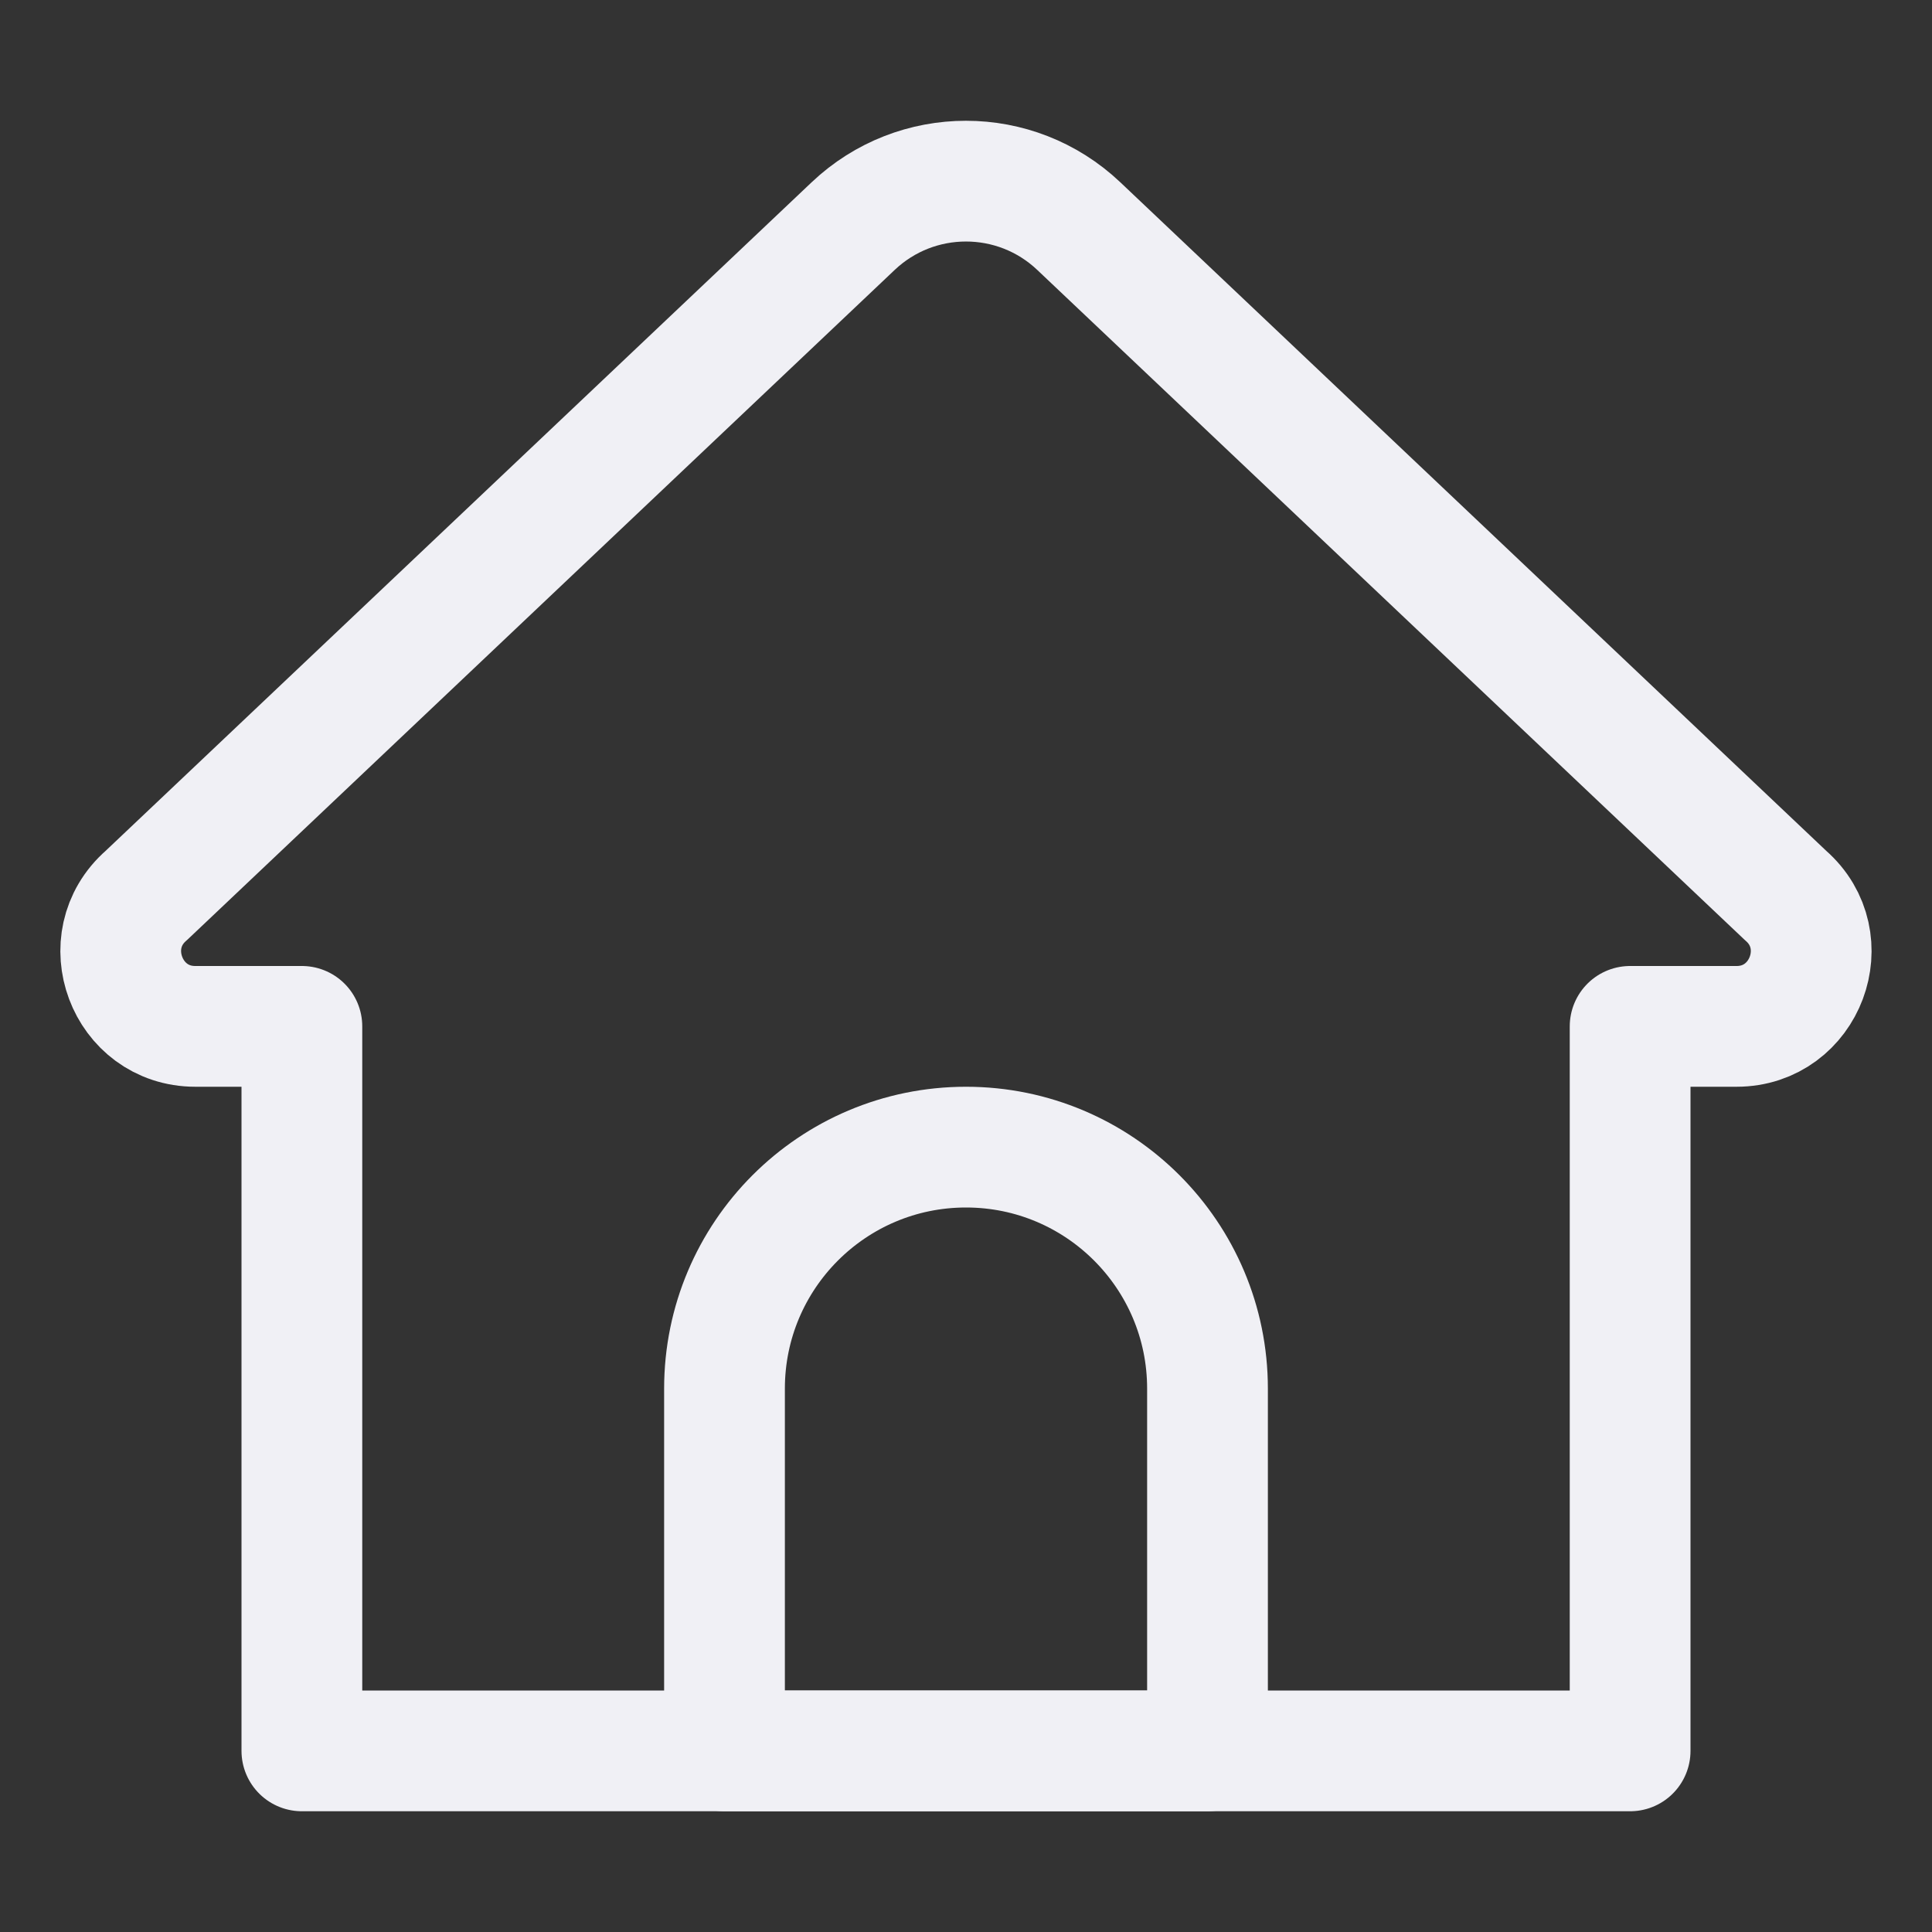 <?xml version="1.0" encoding="UTF-8"?> <svg xmlns="http://www.w3.org/2000/svg" xmlns:xlink="http://www.w3.org/1999/xlink" id="Editable-line" version="1.1" viewBox="0 0 32 32" xml:space="preserve"><rect x="0" y="0" width="32" height="32" fill="#333333" stroke="none"/><path d=" M27,29H5V17H3.235c-1.138,0-1.669-1.419-0.812-2.168L14.131,3.745c1.048-0.993,2.689-0.993,3.737,0l11.707,11.087 C30.433,15.58,29.902,17,28.763,17H27V29z" fill="none" id="XMLID_1_" stroke="#f0f0f5" stroke-linecap="round" stroke-linejoin="round" stroke-miterlimit="10" stroke-width="2"></path><path d=" M20,29h-8v-6c0-2.209,1.791-4,4-4h0c2.209,0,4,1.791,4,4V29z" fill="none" id="XMLID_2_" stroke="#f0f0f5" stroke-linecap="round" stroke-linejoin="round" stroke-miterlimit="10" stroke-width="2"></path></svg> 